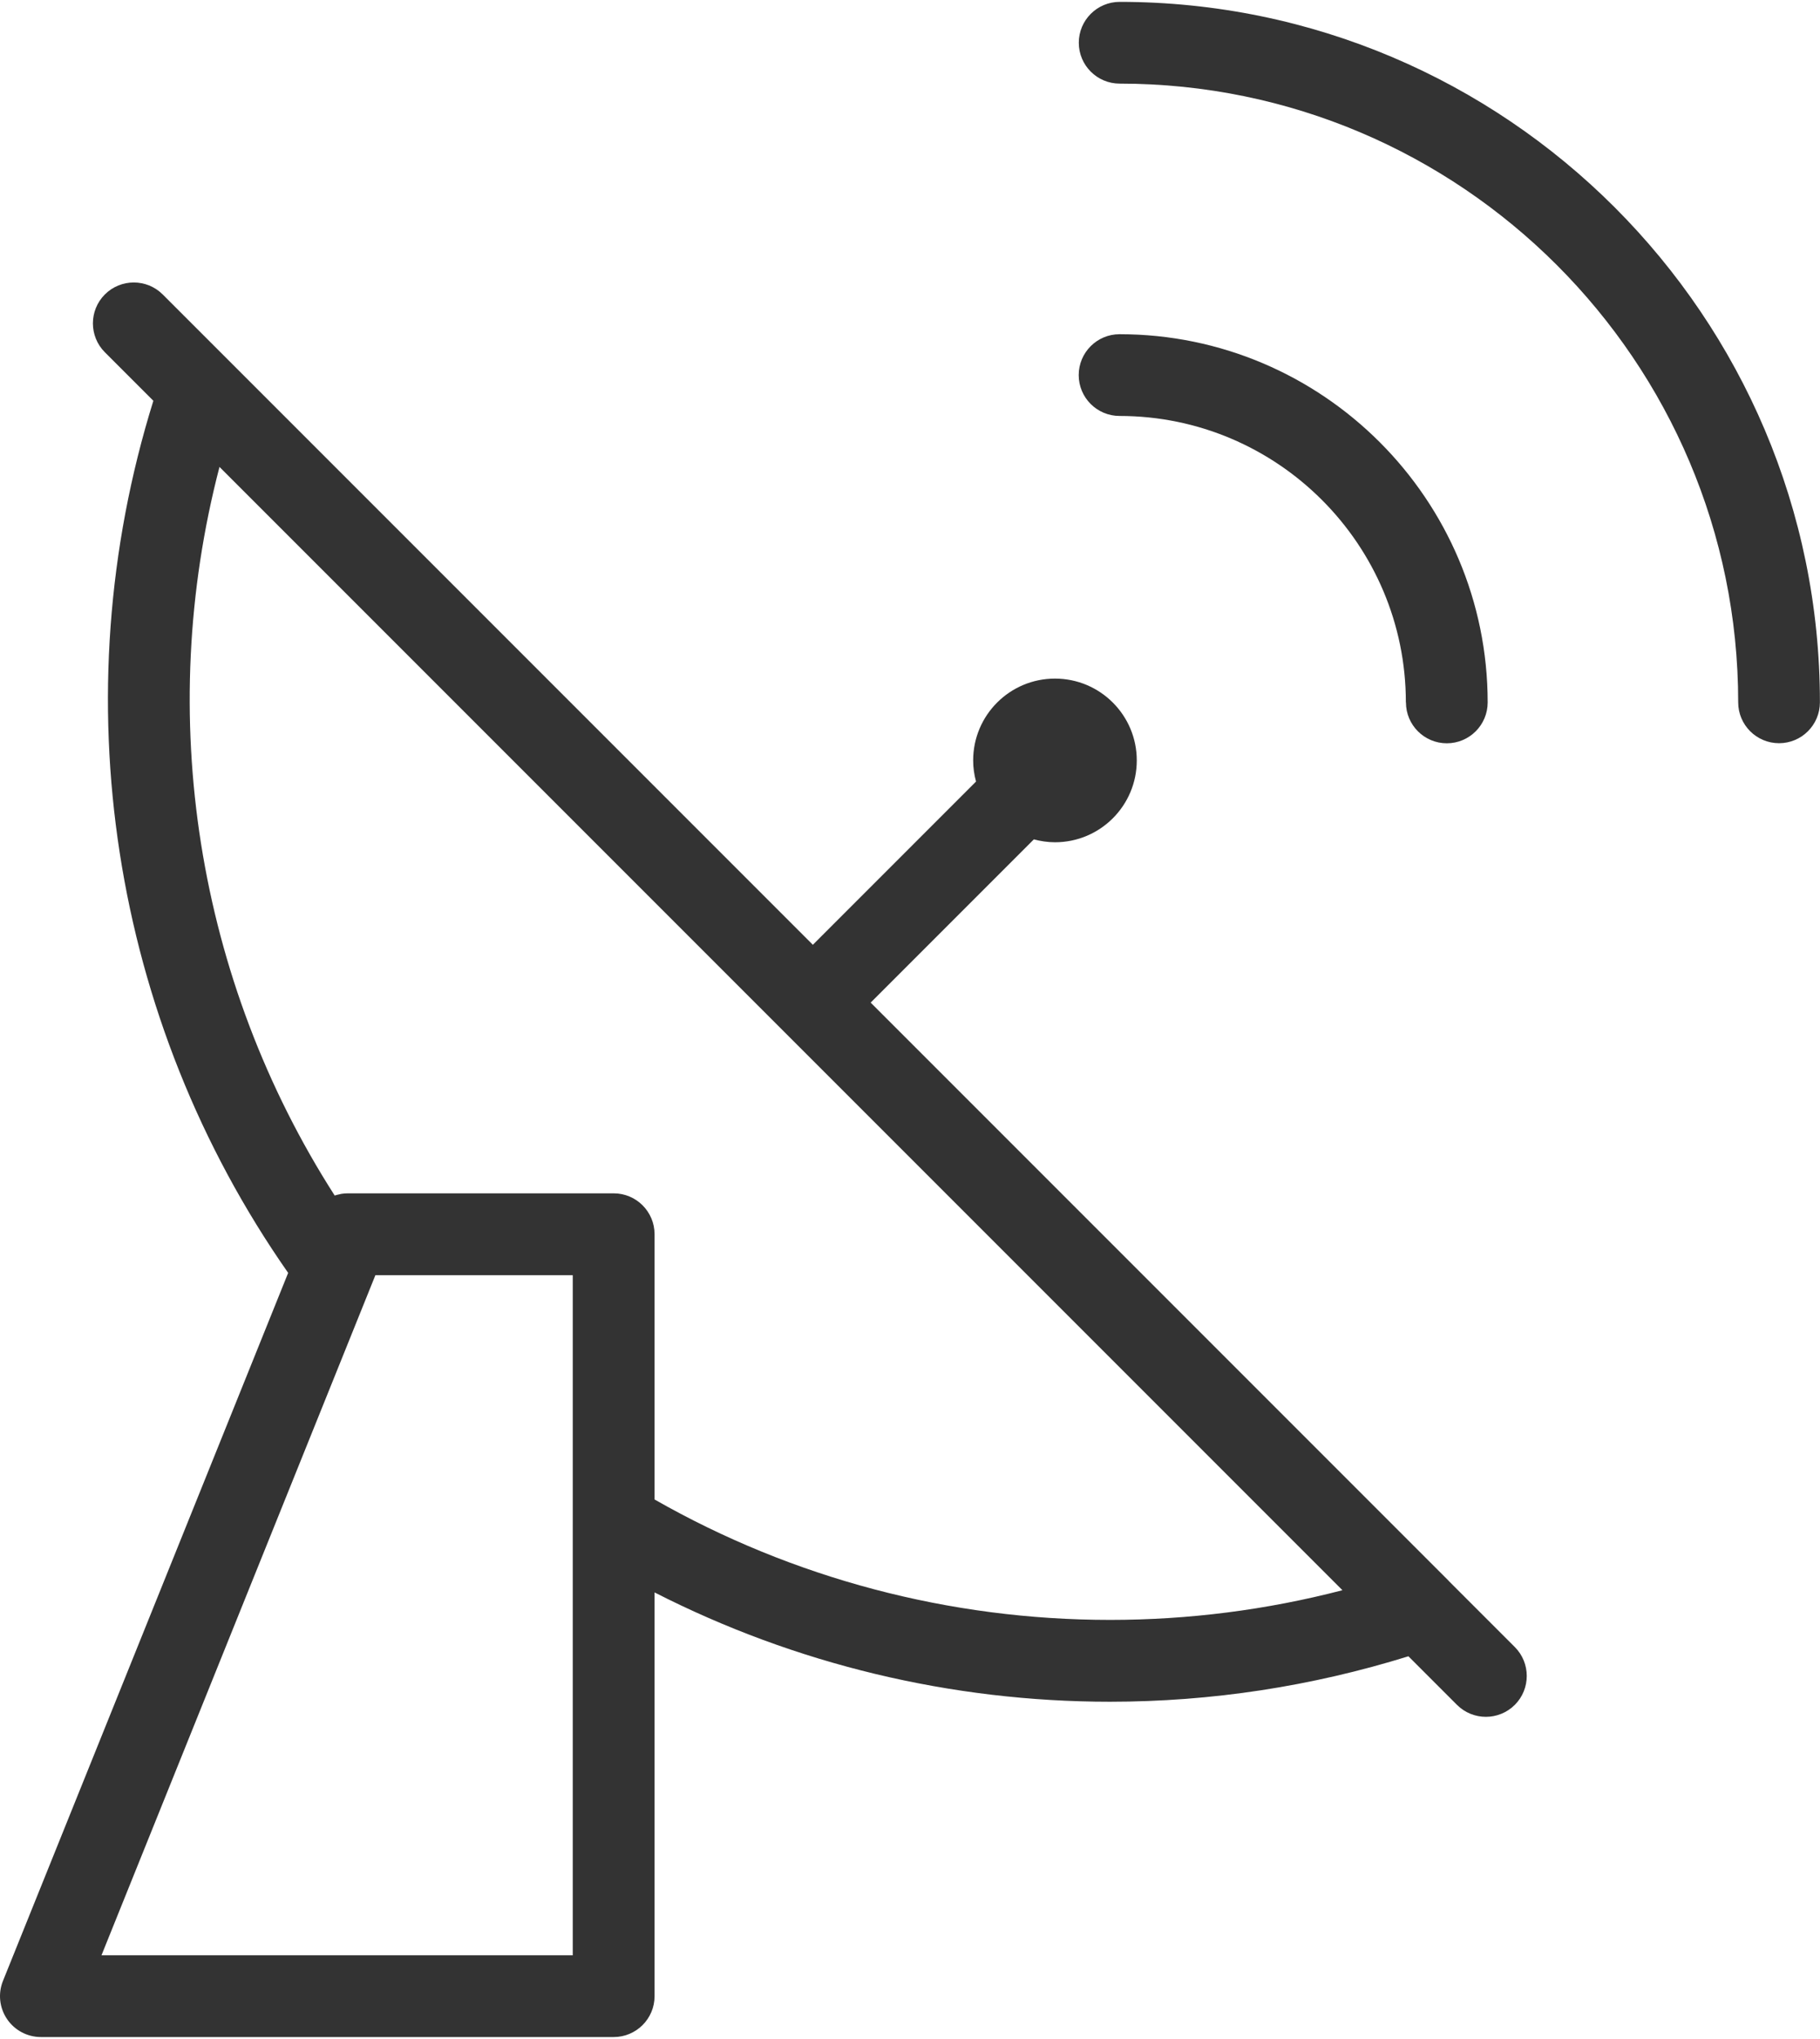 <?xml version="1.0" encoding="UTF-8"?>
<svg xmlns="http://www.w3.org/2000/svg" id="Ebene_2" viewBox="0 0 214.68 240" width="25" height="28"><defs><style>.cls-1{fill:#333;}</style></defs><g id="satellit"><g><path class="cls-1" d="m165.84,82.61c0,2.66,2.16,4.82,4.82,4.82s4.82-2.16,4.82-4.82c0-23.94-19.48-43.42-43.42-43.42-2.66,0-4.82,2.16-4.82,4.82s2.16,4.82,4.82,4.82c18.62,0,33.77,15.15,33.77,33.77Z"/><path class="cls-1" d="m132.07,0c-2.66,0-4.82,2.16-4.82,4.82s2.16,4.82,4.82,4.82c40.23,0,72.96,32.73,72.96,72.96,0,2.66,2.16,4.82,4.82,4.82s4.82-2.16,4.82-4.82C214.68,37.06,177.62,0,132.07,0Z"/><path class="cls-1" d="m170.88,186.19l-68.18-68.18,19.25-19.25c.79.21,1.63.34,2.49.34,5.33,0,9.65-4.32,9.65-9.65s-4.32-9.65-9.65-9.65-9.65,4.32-9.65,9.65c0,.86.12,1.69.34,2.49l-19.25,19.25L27,42.31l-7.81-7.81c-1.88-1.88-4.94-1.88-6.82,0-1.88,1.88-1.88,4.94,0,6.82l5.72,5.72c-10.88,34.92-5,72.95,15.9,102.84L.35,233.37c-.6,1.49-.42,3.17.48,4.5.9,1.33,2.4,2.12,4,2.12h67.56c2.66,0,4.82-2.16,4.82-4.82v-47.61c16.56,8.45,34.97,12.89,53.72,12.89,11.99,0,23.81-1.82,35.2-5.36l5.73,5.73c.94.94,2.18,1.41,3.41,1.41s2.47-.47,3.41-1.41c1.88-1.88,1.88-4.94,0-6.82l-7.81-7.81Zm-103.32-6.82v50.98H11.97l32.31-80.2h23.28v29.22Zm63.37,11.43c-18.9,0-37.42-4.9-53.72-14.2v-31.28c0-2.66-2.16-4.82-4.82-4.82h-31.36c-.26,0-.51.02-.76.06-.08.01-.16.04-.25.06-.16.03-.32.07-.48.12-.02,0-.04,0-.06.02-16.3-25.43-21.22-56.63-13.59-85.92l132.46,132.46c-8.93,2.32-18.12,3.5-27.42,3.5Z"/></g></g></svg>
